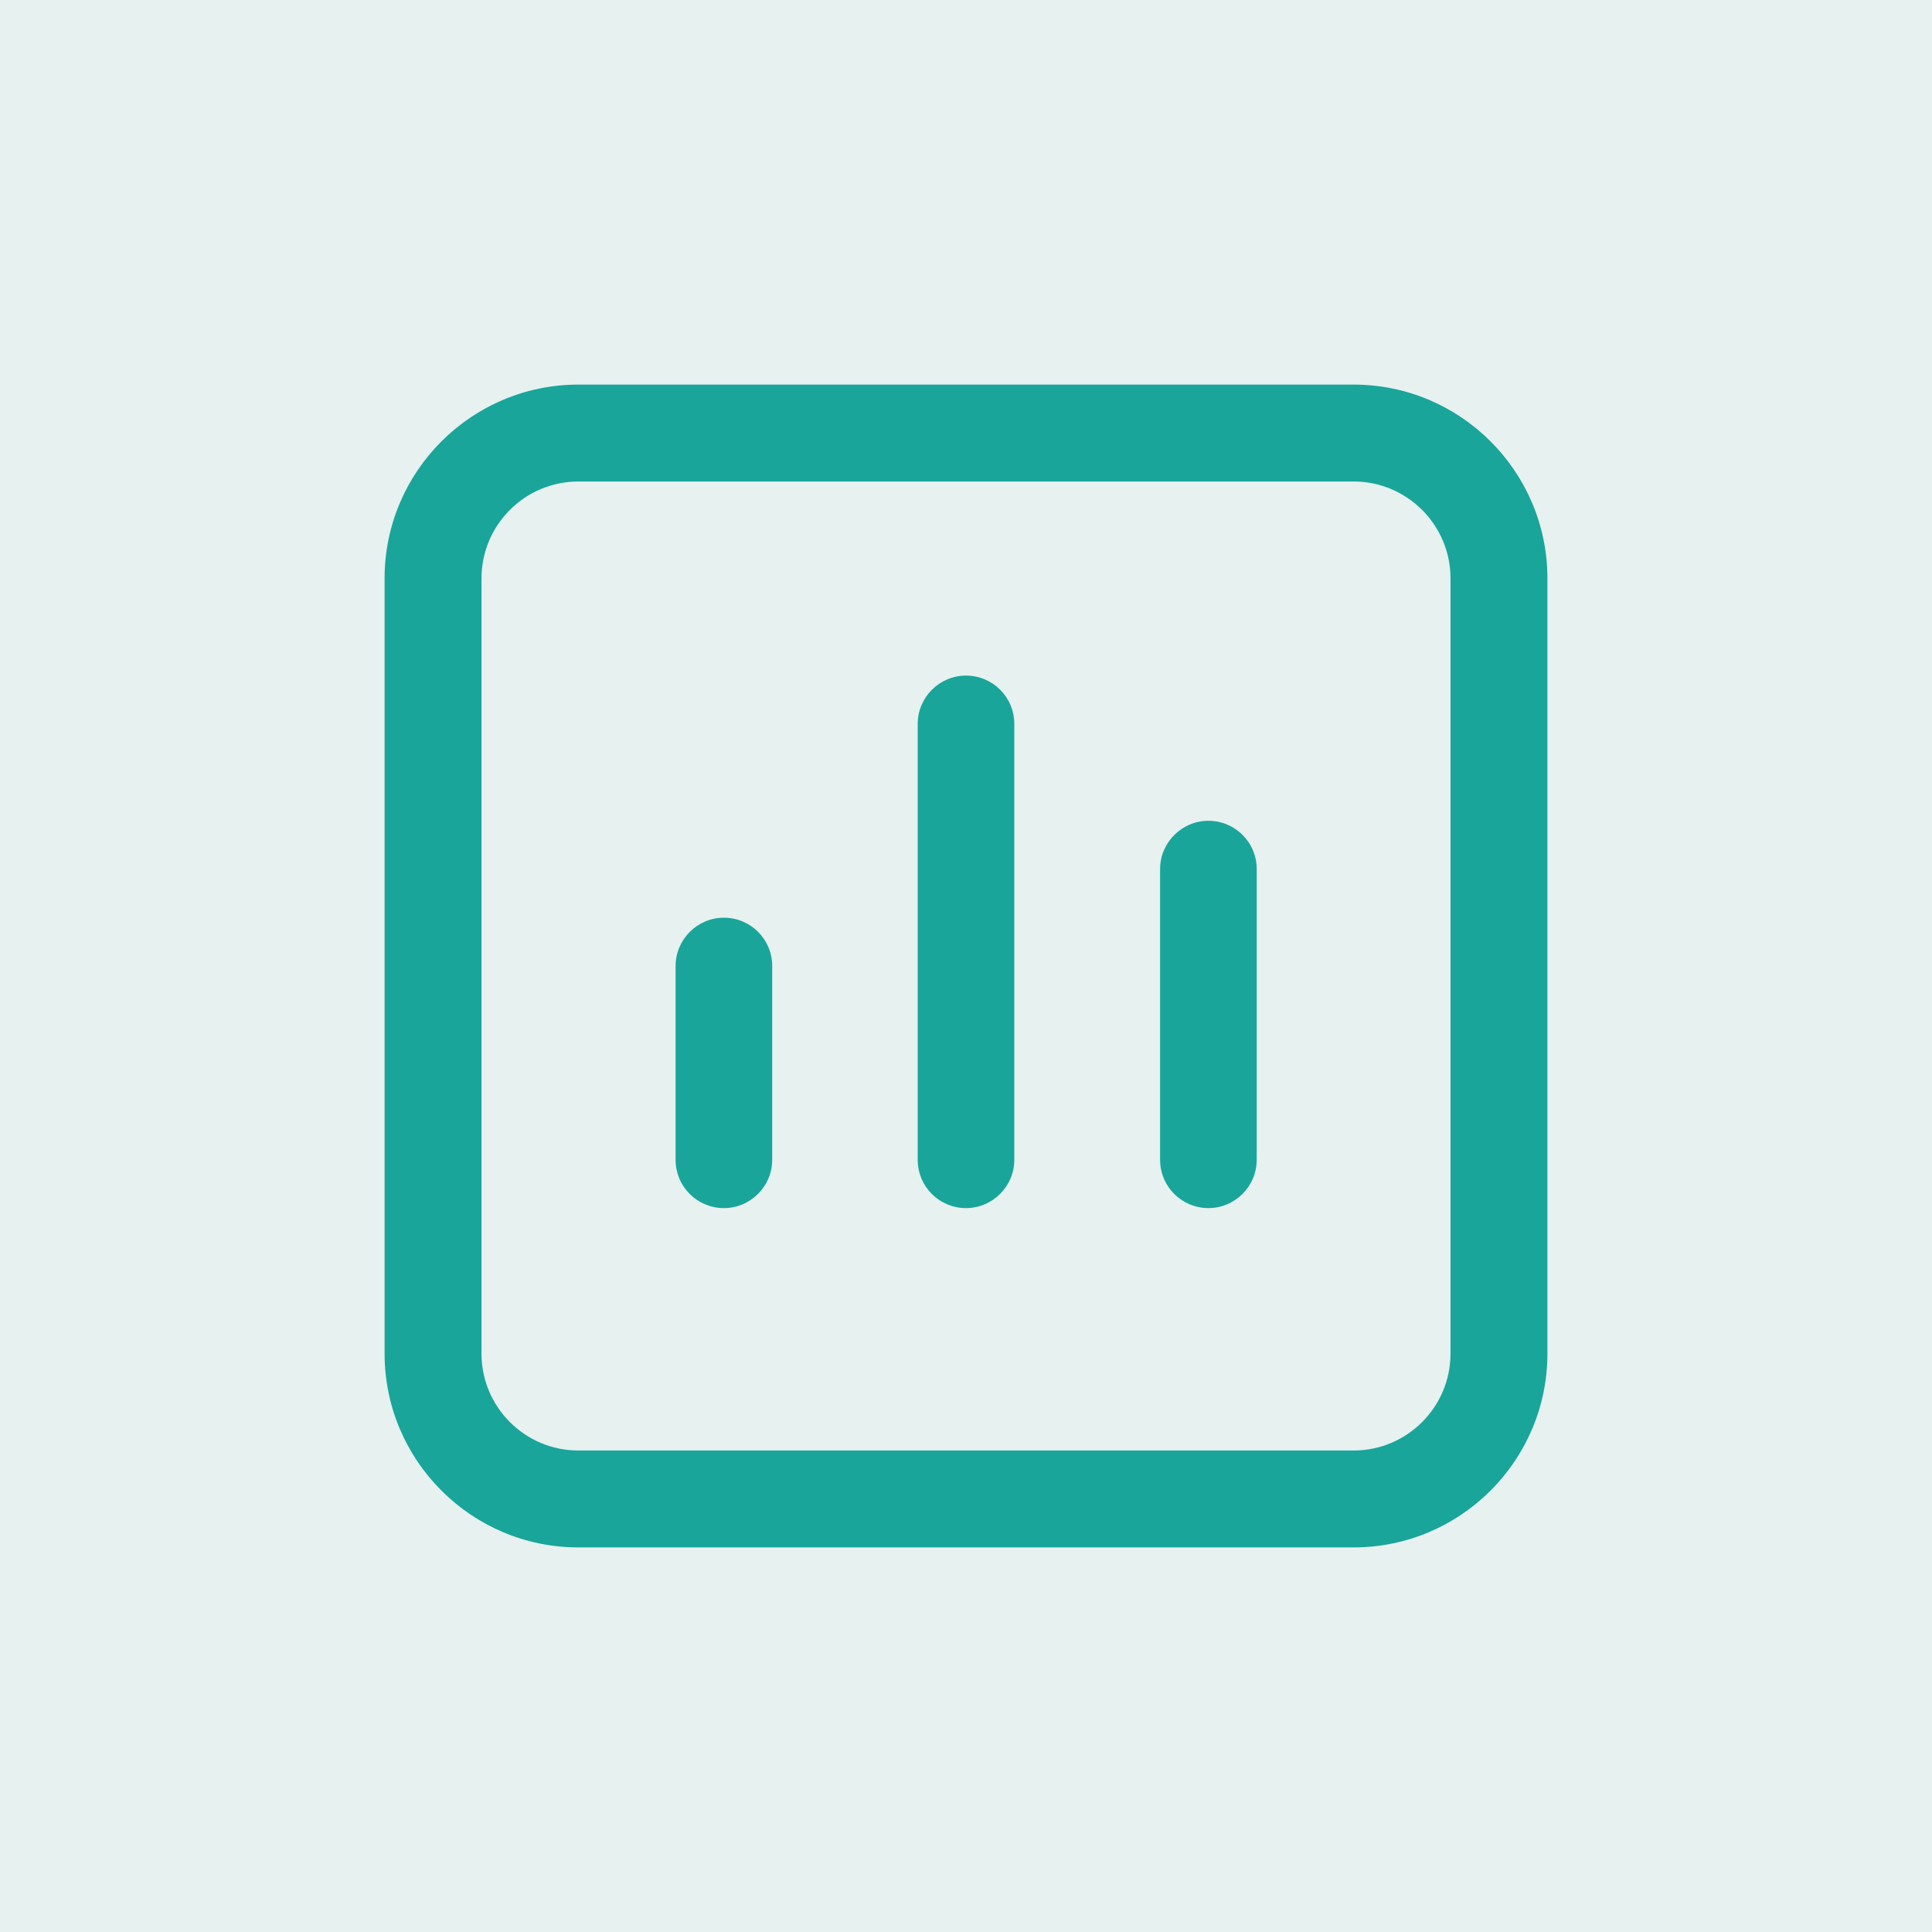 <?xml version="1.0" encoding="UTF-8"?>
<svg id="Layer_1" data-name="Layer 1" xmlns="http://www.w3.org/2000/svg" viewBox="0 0 64 64">
  <defs>
    <style>
      .cls-1 {
        fill: #19a59a;
      }

      .cls-2 {
        fill: #00766b;
        opacity: .1;
      }
    </style>
  </defs>
  <rect class="cls-2" width="64" height="64"/>
  <g>
    <path class="cls-1" d="M44.84,51.26c3.54,0,6.42-2.88,6.42-6.42v-25.68c0-3.54-2.88-6.42-6.42-6.42h-25.68c-3.54,0-6.42,2.88-6.42,6.42v25.68c0,3.54,2.88,6.42,6.42,6.42h25.68ZM15.95,44.84v-25.68c0-1.77,1.44-3.21,3.21-3.21h25.68c1.77,0,3.21,1.44,3.21,3.21v25.68c0,1.77-1.44,3.21-3.21,3.21h-25.68c-1.77,0-3.21-1.44-3.21-3.21h0Z"/>
    <path class="cls-1" d="M25.58,38.42v-6.42c0-.89-.72-1.6-1.6-1.6s-1.6.72-1.6,1.6v6.42c0,.89.72,1.6,1.6,1.6s1.6-.72,1.6-1.6Z"/>
    <path class="cls-1" d="M33.6,38.42v-14.44c0-.89-.72-1.6-1.6-1.6s-1.6.72-1.6,1.6v14.44c0,.89.72,1.6,1.6,1.6s1.6-.72,1.6-1.6Z"/>
    <path class="cls-1" d="M41.63,38.42v-9.63c0-.89-.72-1.6-1.6-1.6s-1.6.72-1.6,1.6v9.63c0,.89.72,1.6,1.6,1.6s1.6-.72,1.6-1.6Z"/>
  </g>
</svg>